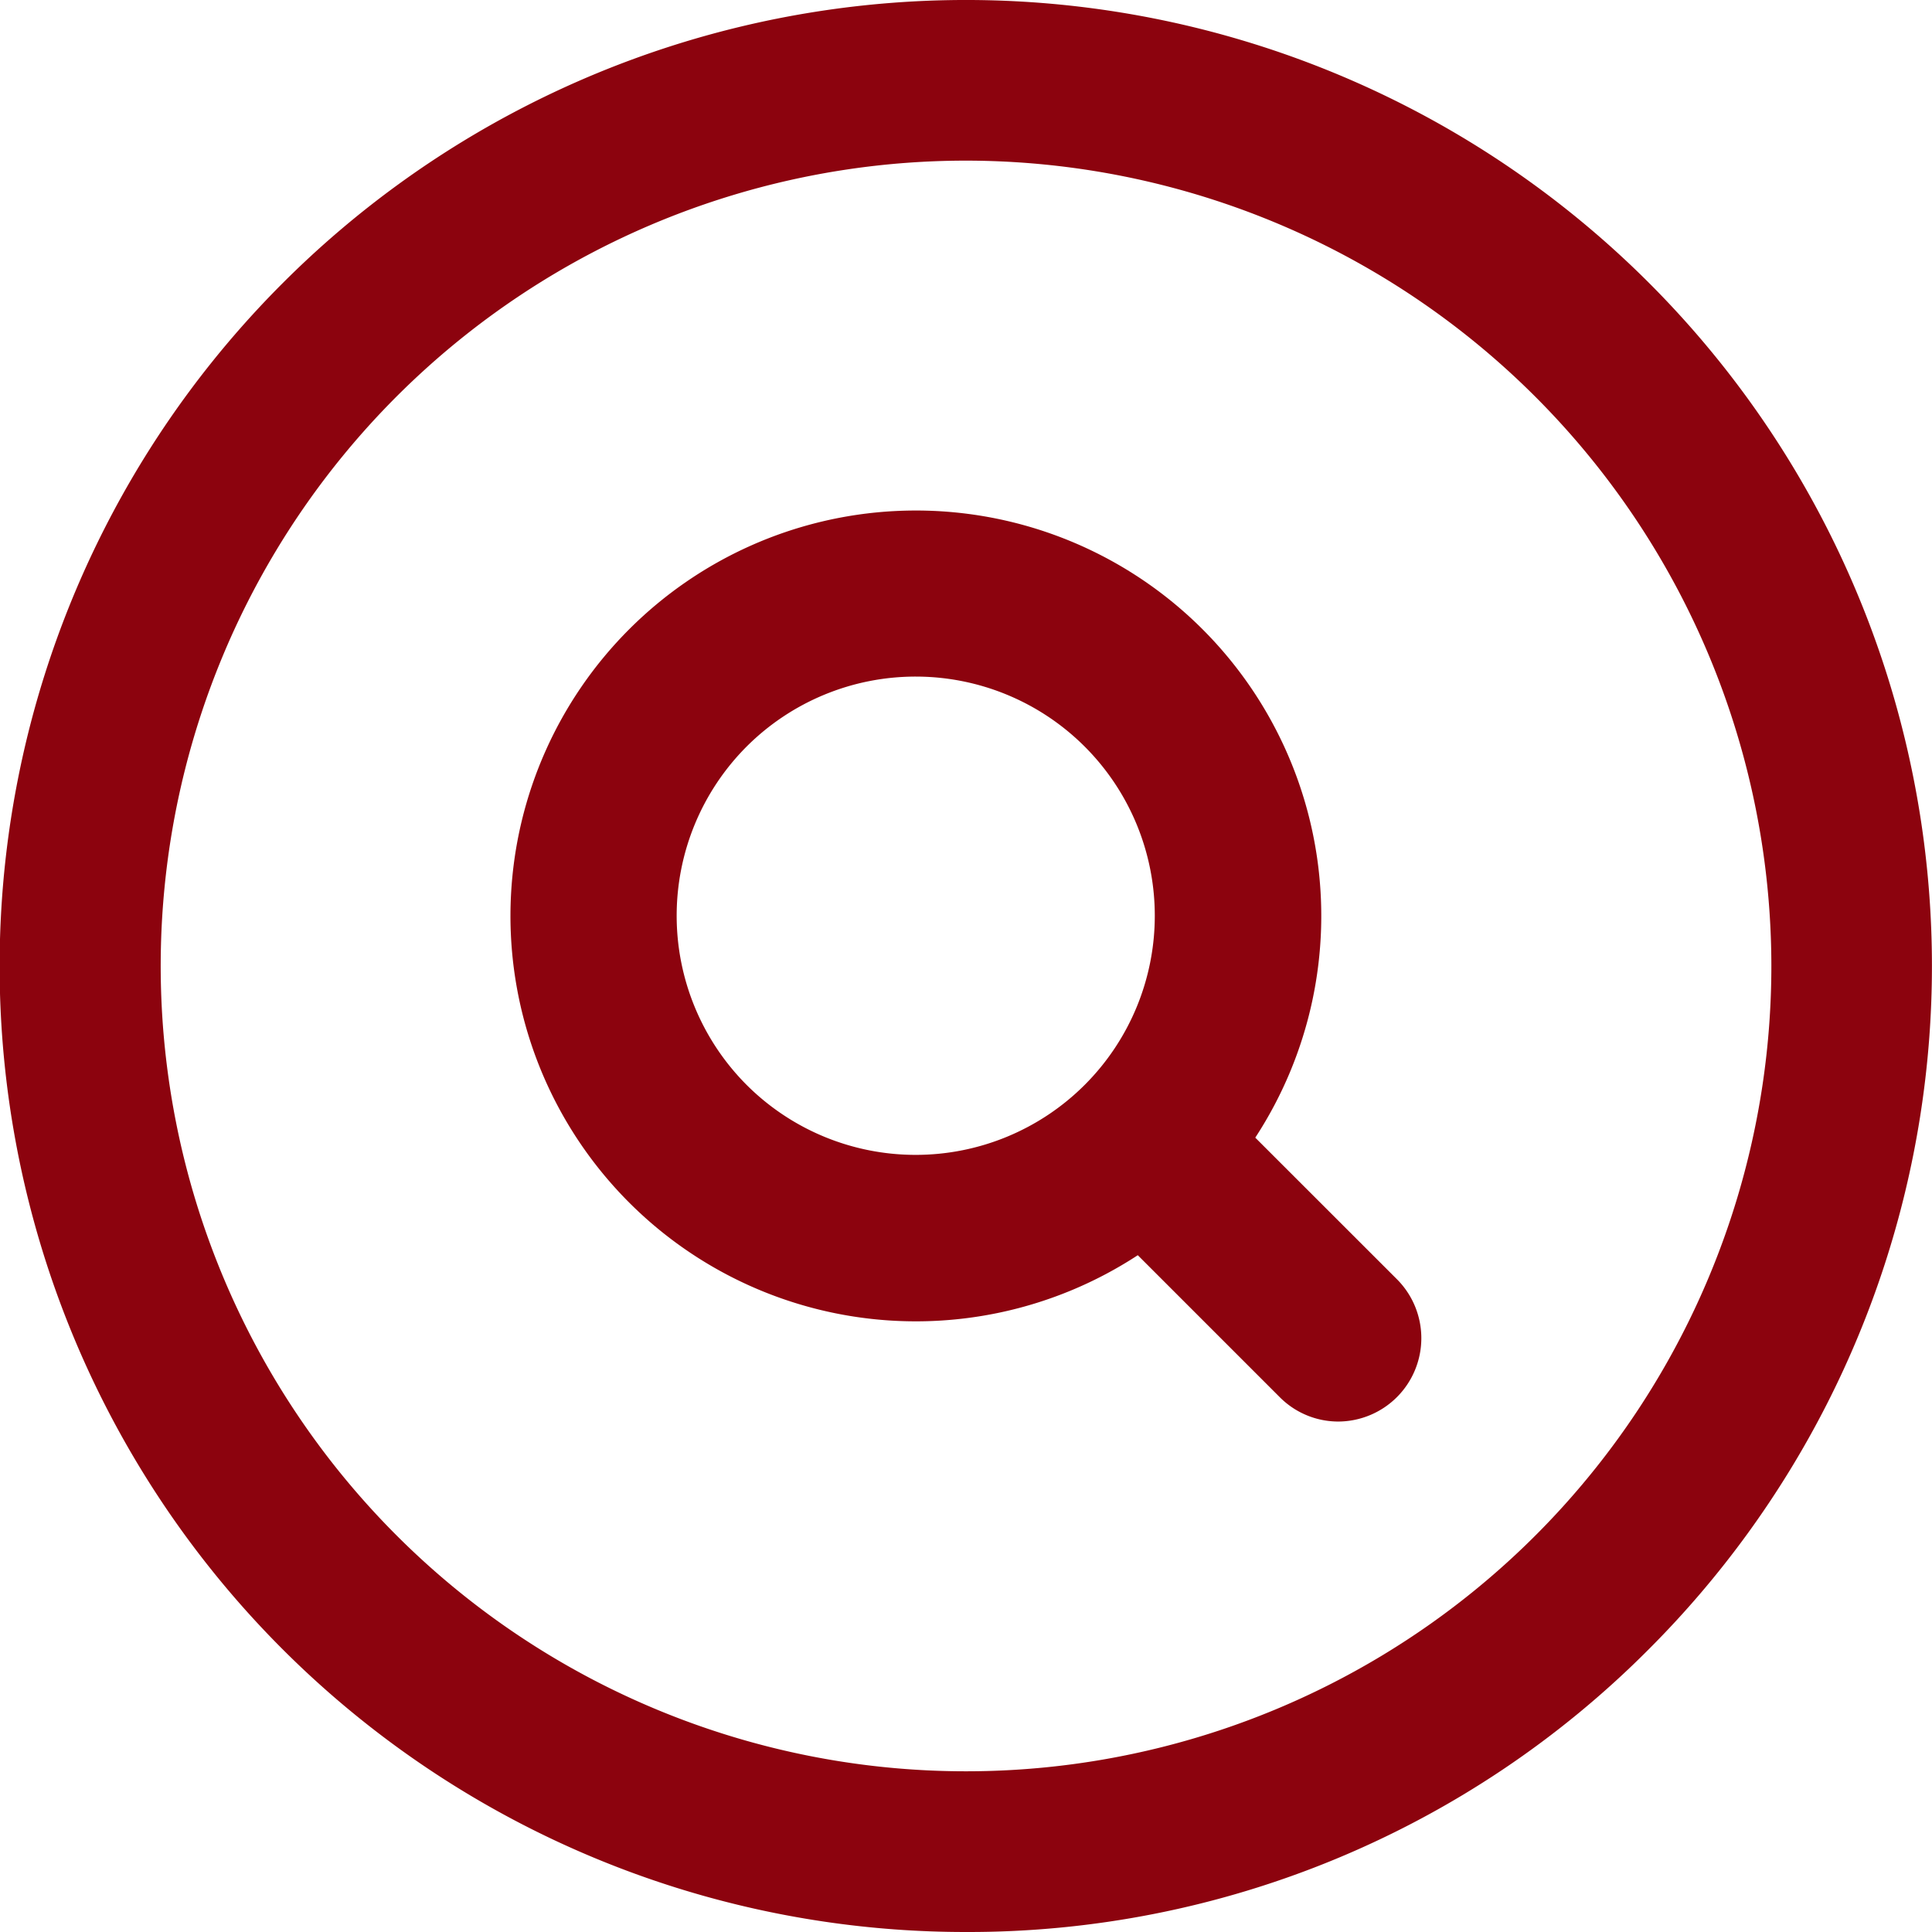 <svg xmlns="http://www.w3.org/2000/svg" xmlns:xlink="http://www.w3.org/1999/xlink" width="27.807" height="27.807" viewBox="0 0 27.807 27.807"><defs><clipPath id="clip-path"><rect id="Rectangle_154" data-name="Rectangle 154" width="27.807" height="27.807" fill="#8c030e"></rect></clipPath></defs><g id="Group_235" data-name="Group 235" transform="translate(-1585.5 -90)"><g id="Group_185" data-name="Group 185" transform="translate(1585.5 90)"><g id="Group_182" data-name="Group 182" clip-path="url(#clip-path)"><path id="Path_106" data-name="Path 106" d="M37.394,18.428a13.411,13.411,0,1,0,3.928,9.483,13.323,13.323,0,0,0-3.928-9.483M27.911,39.995A12.084,12.084,0,1,1,39.995,27.911,12.1,12.1,0,0,1,27.911,39.995" transform="translate(-14.008 -14.008)" fill="#8c030e"></path><path id="Path_107" data-name="Path 107" d="M13.9,27.808A13.9,13.9,0,0,1,4.072,4.073,13.9,13.9,0,0,1,23.734,23.735,13.812,13.812,0,0,1,13.9,27.808M13.9.986A12.918,12.918,0,0,0,4.769,23.039,12.918,12.918,0,0,0,23.038,4.77,12.834,12.834,0,0,0,13.9.986m0,25.495A12.576,12.576,0,1,1,26.479,13.9,12.59,12.59,0,0,1,13.9,26.48m0-24.167A11.591,11.591,0,1,0,25.495,13.9,11.6,11.6,0,0,0,13.9,2.313" transform="translate(0 -0.001)" fill="#8c030e"></path><path id="Path_108" data-name="Path 108" d="M231.382,229.849l-2.094-2.094a5.747,5.747,0,1,0-1.571,1.572l2.093,2.093a1.111,1.111,0,0,0,1.572-1.572m-9.366-2.8a3.529,3.529,0,1,1,4.99,0,3.533,3.533,0,0,1-4.99,0" transform="translate(-211.33 -211.371)" fill="#8c030e"></path><path id="Path_109" data-name="Path 109" d="M228.182,229.416a1.188,1.188,0,0,1-.846-.35l-2.044-2.044a5.835,5.835,0,1,1,1.691-1.692l2.045,2.044a1.2,1.2,0,0,1-.846,2.042m-2.869-2.613,2.143,2.143a1.026,1.026,0,1,0,1.452-1.452l-2.143-2.143.039-.058a5.662,5.662,0,1,0-1.548,1.549Zm-3.216-1.055a3.6,3.6,0,0,1-2.555-1.057h0a3.618,3.618,0,1,1,2.555,1.057m-2.435-1.177a3.442,3.442,0,1,0,0-4.87,3.448,3.448,0,0,0,0,4.87" transform="translate(-208.916 -208.956)" fill="#8c030e"></path></g></g></g></svg>